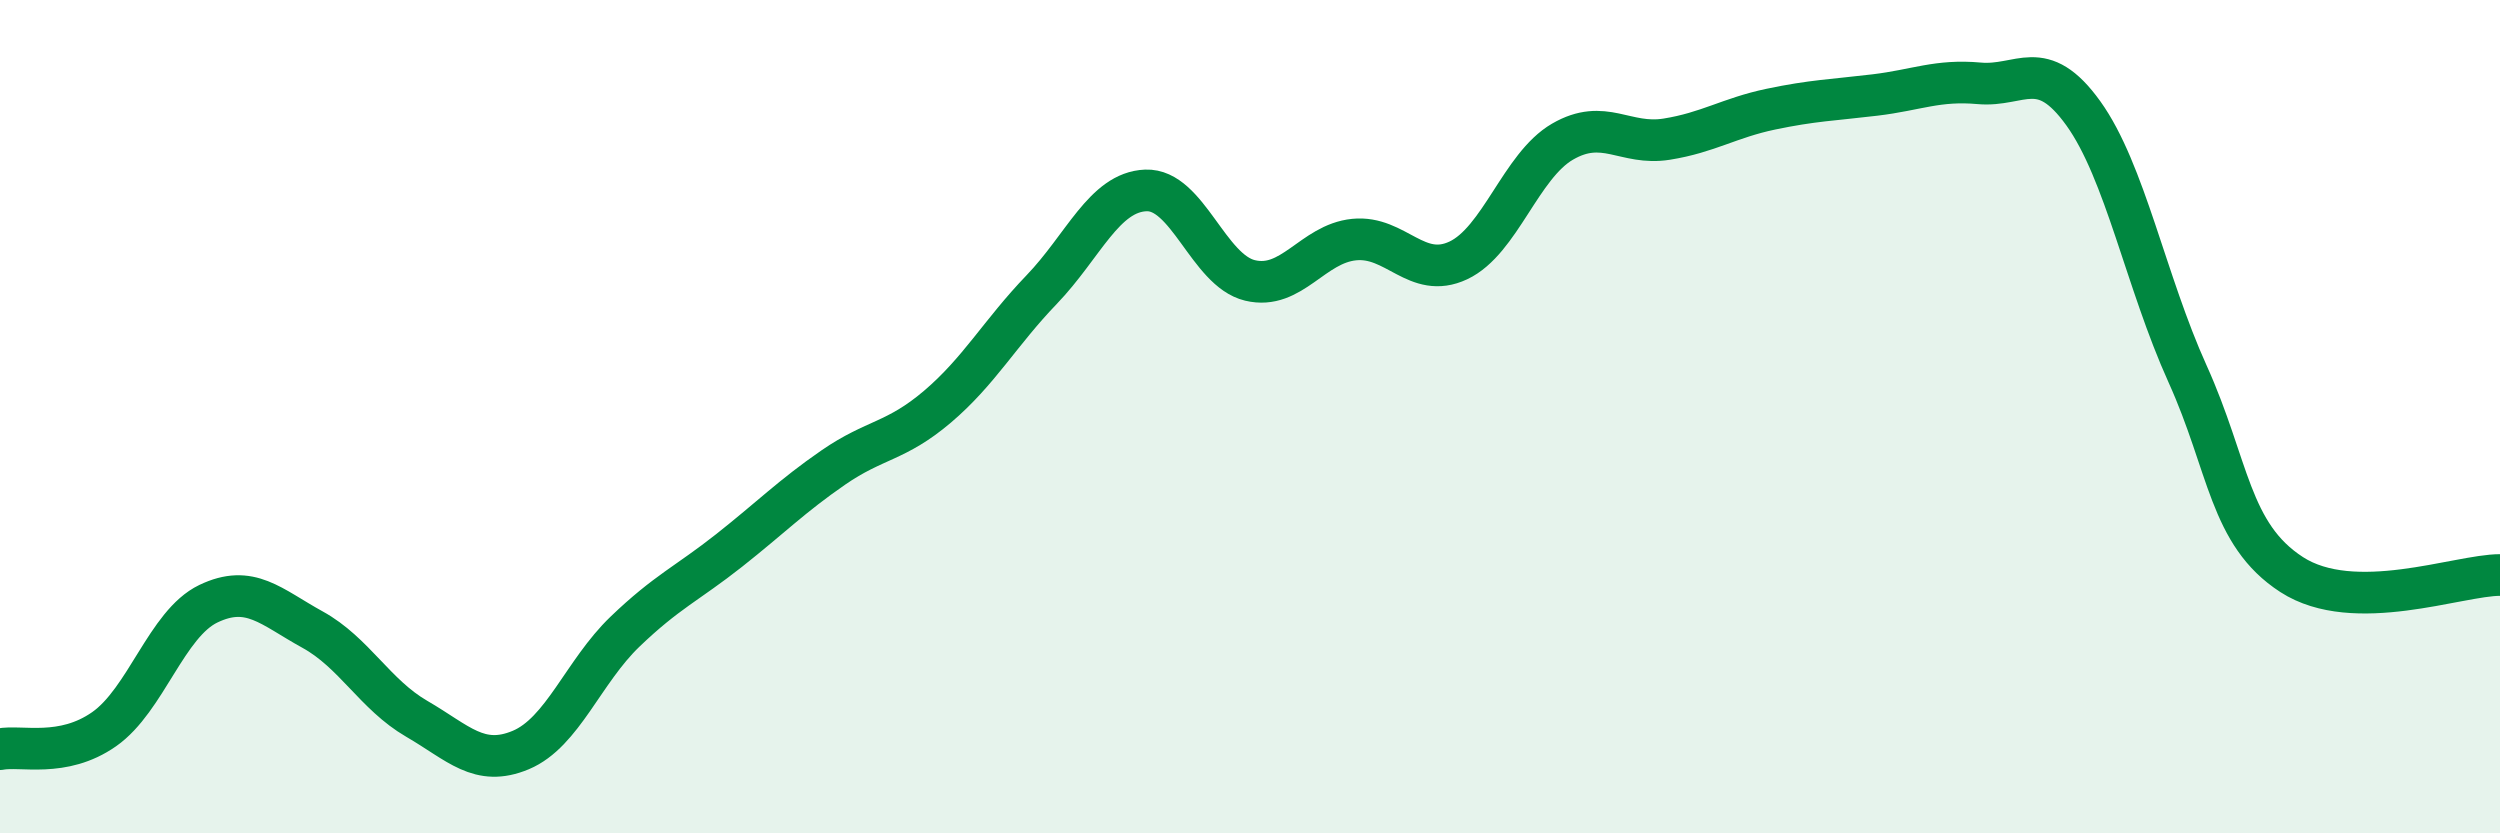 
    <svg width="60" height="20" viewBox="0 0 60 20" xmlns="http://www.w3.org/2000/svg">
      <path
        d="M 0,17.98 C 0.5,17.88 1.5,18.2 2.5,17.5 C 3.5,16.8 4,14.97 5,14.49 C 6,14.01 6.5,14.56 7.5,15.11 C 8.5,15.66 9,16.67 10,17.25 C 11,17.83 11.5,18.42 12.5,18 C 13.5,17.58 14,16.12 15,15.16 C 16,14.2 16.5,14 17.5,13.21 C 18.5,12.42 19,11.91 20,11.22 C 21,10.53 21.5,10.61 22.5,9.76 C 23.5,8.91 24,7.99 25,6.95 C 26,5.91 26.5,4.61 27.5,4.57 C 28.5,4.53 29,6.49 30,6.73 C 31,6.97 31.5,5.85 32.5,5.75 C 33.5,5.65 34,6.72 35,6.25 C 36,5.78 36.5,3.98 37.5,3.4 C 38.5,2.82 39,3.5 40,3.34 C 41,3.18 41.5,2.83 42.5,2.62 C 43.5,2.41 44,2.4 45,2.28 C 46,2.16 46.5,1.91 47.5,2 C 48.5,2.09 49,1.33 50,2.72 C 51,4.11 51.5,6.76 52.5,8.97 C 53.5,11.18 53.5,12.82 55,13.79 C 56.5,14.76 59,13.8 60,13.8L60 20L0 20Z"
        fill="#008740"
        opacity="0.1"
        stroke-linecap="round"
        stroke-linejoin="round"
      />
      <path
        d="M 0,17.98 C 0.5,17.88 1.5,18.2 2.5,17.5 C 3.5,16.8 4,14.97 5,14.49 C 6,14.01 6.5,14.56 7.5,15.11 C 8.5,15.66 9,16.67 10,17.25 C 11,17.83 11.5,18.42 12.5,18 C 13.5,17.58 14,16.12 15,15.16 C 16,14.2 16.5,14 17.5,13.21 C 18.5,12.42 19,11.91 20,11.22 C 21,10.53 21.5,10.61 22.5,9.76 C 23.5,8.91 24,7.99 25,6.95 C 26,5.91 26.5,4.61 27.5,4.57 C 28.5,4.53 29,6.49 30,6.73 C 31,6.97 31.5,5.85 32.5,5.75 C 33.5,5.65 34,6.72 35,6.25 C 36,5.78 36.5,3.98 37.5,3.4 C 38.5,2.82 39,3.5 40,3.34 C 41,3.18 41.5,2.83 42.5,2.62 C 43.5,2.41 44,2.4 45,2.28 C 46,2.16 46.5,1.91 47.5,2 C 48.5,2.09 49,1.33 50,2.72 C 51,4.11 51.5,6.76 52.5,8.97 C 53.5,11.18 53.5,12.82 55,13.79 C 56.5,14.76 59,13.8 60,13.8"
        stroke="#008740"
        stroke-width="1"
        fill="none"
        stroke-linecap="round"
        stroke-linejoin="round"
      />
    </svg>
  